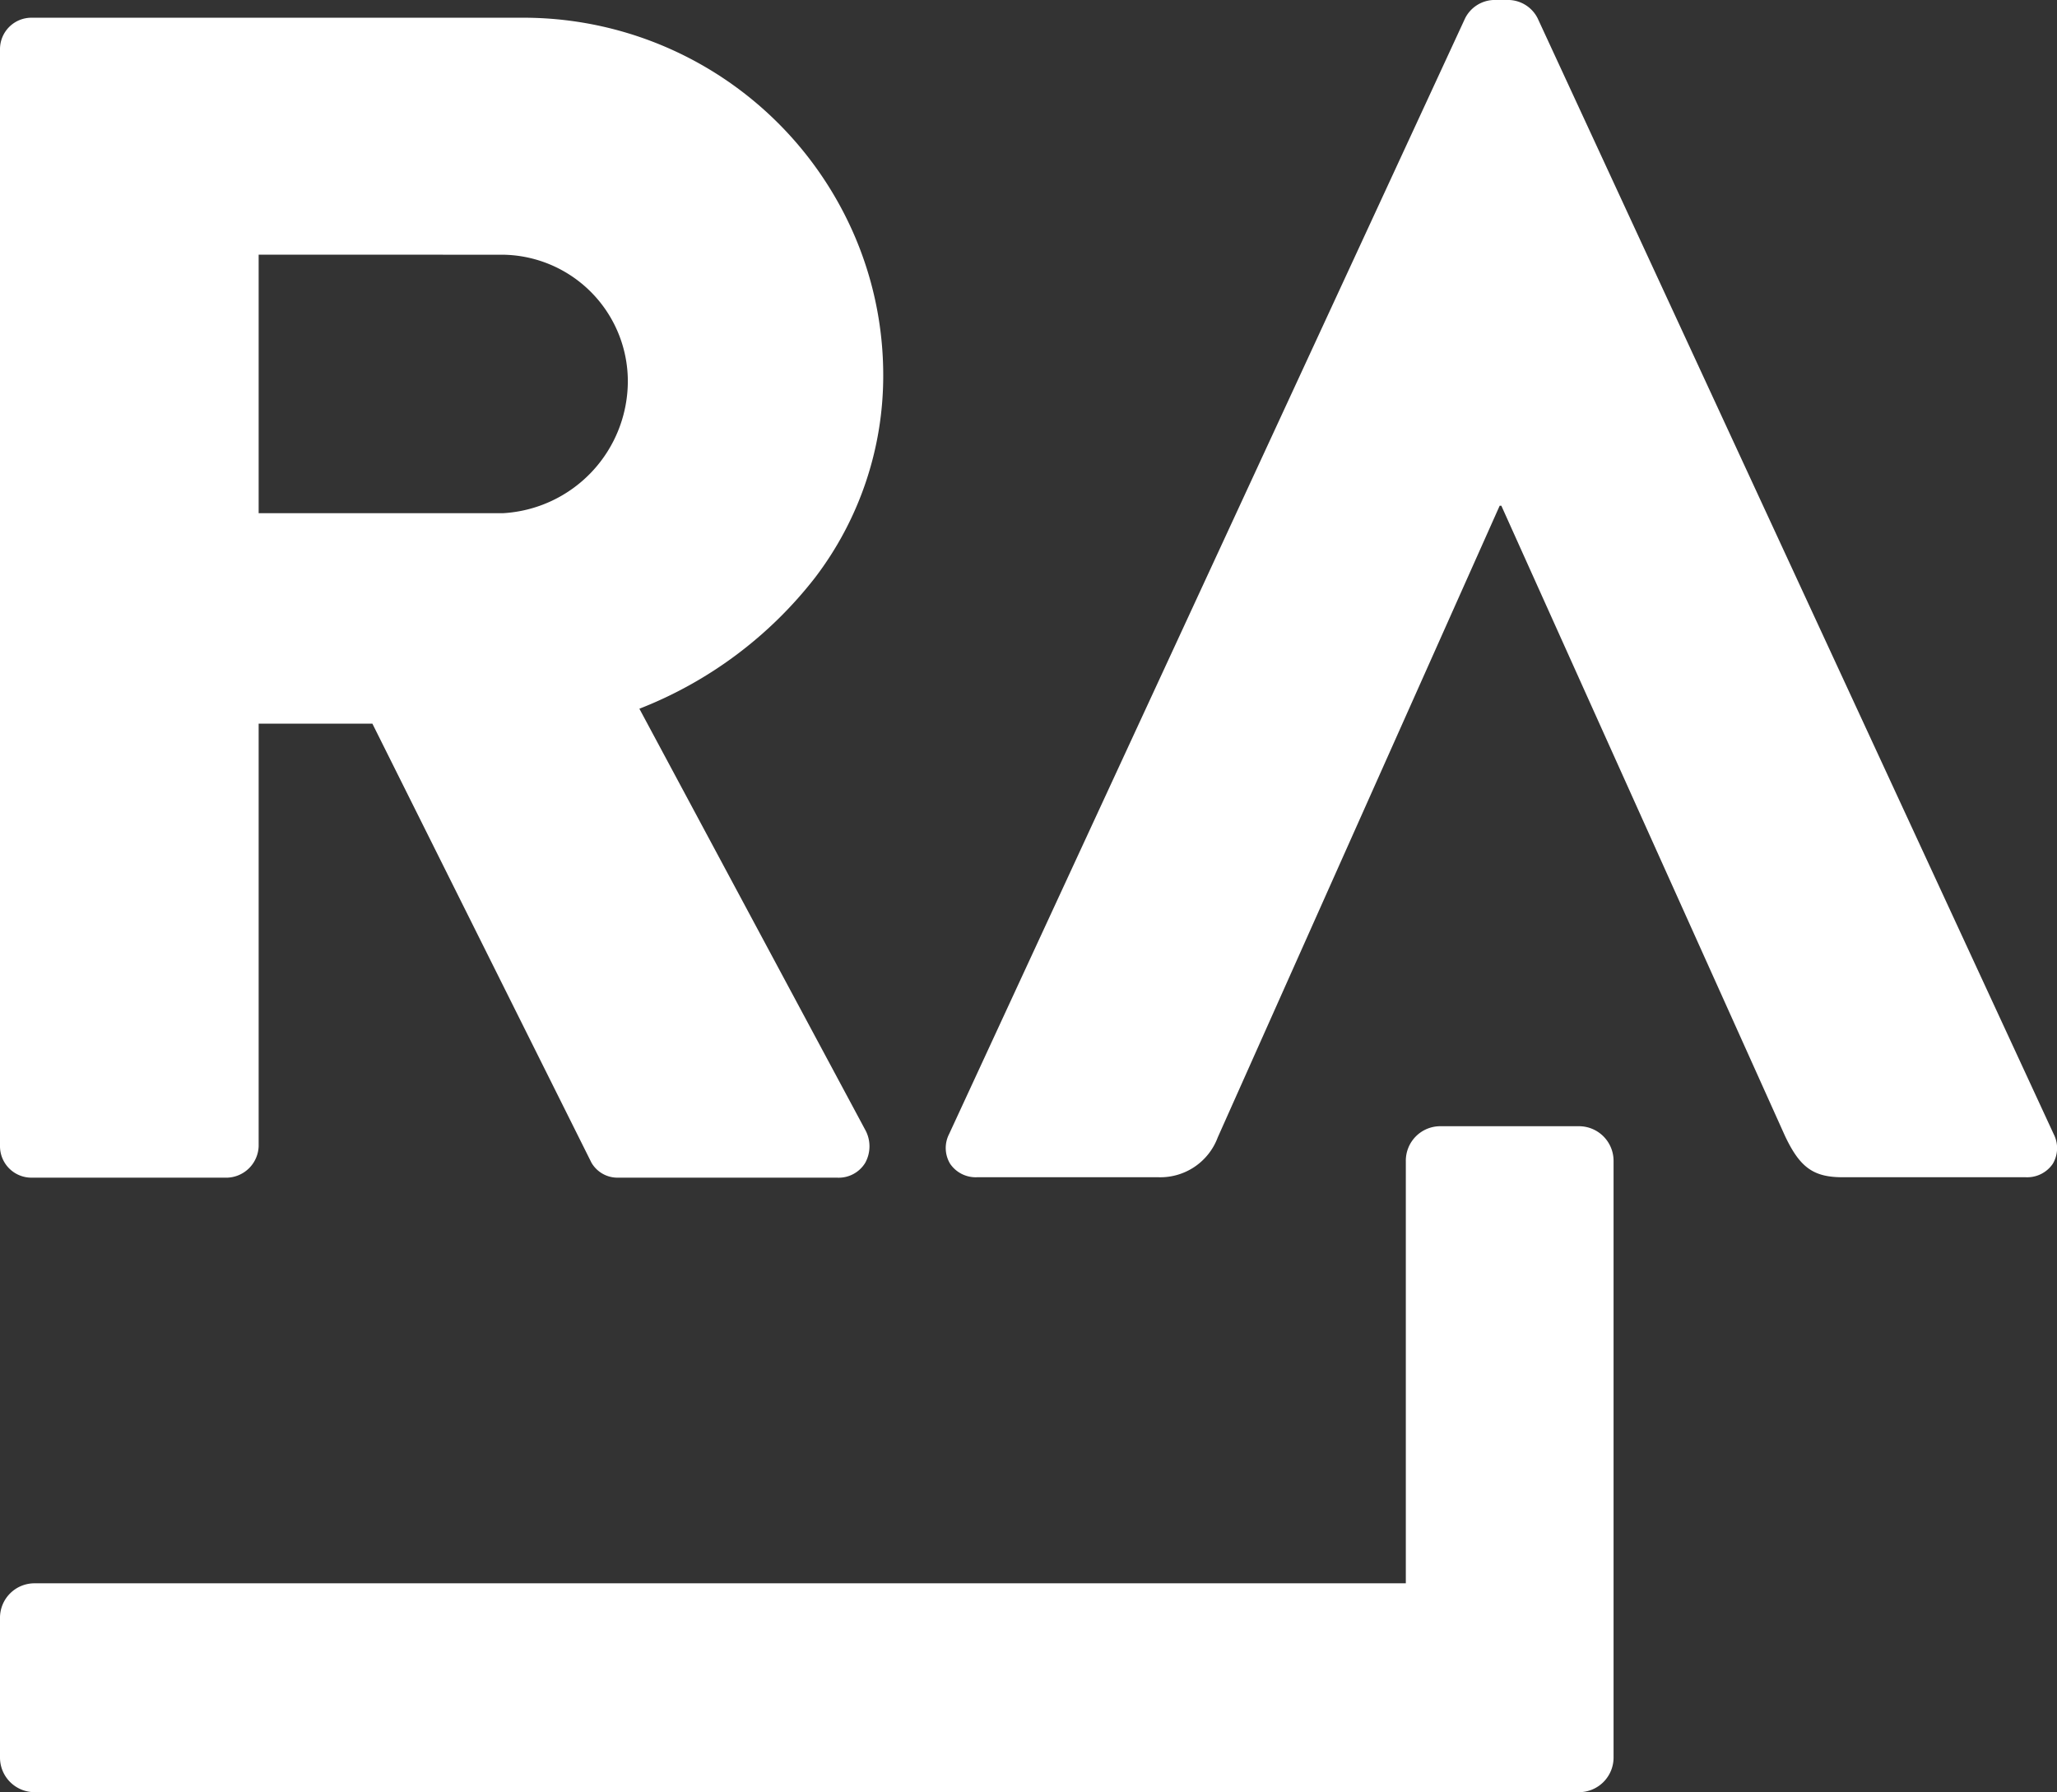<svg xmlns="http://www.w3.org/2000/svg" width="101" height="88" viewBox="0 0 101 88"><rect x="0" y="0" width="101" height="88" fill="#333333" stroke="none"/><defs><clipPath id="clip-path"><path id="Clip_2" data-name="Clip 2" class="cls-1" d="M0 0h101v88H0Z"/></clipPath><style>.cls-1{fill:none}.cls-2{clip-path:url(#clip-path)}.cls-3{fill:#fff}</style></defs><path id="Clip_2-2" data-name="Clip 2" class="cls-1" d="M0 0h101v88H0Z"/><g id="Group_3-2" data-name="Group 3" class="cls-2"><path id="Fill_1" data-name="Fill 1" class="cls-3" d="M77.508 88H1.718A1.7 1.7 0 0 1 0 86.272v-6.8a1.694 1.694 0 0 1 1.718-1.728h67.309V57.025a1.693 1.693 0 0 1 1.717-1.725h6.764a1.7 1.7 0 0 1 1.719 1.728v29.244A1.7 1.7 0 0 1 77.508 88ZM41.1 57.826H30.342a1.477 1.477 0 0 1-1.3-.733L18.284 35.532H12.7V56.28a1.6 1.6 0 0 1-1.538 1.546H1.538A1.544 1.544 0 0 1 0 56.28V2.416A1.544 1.544 0 0 1 1.538.87h24.19a17.7 17.7 0 0 1 16.248 10.745 17.336 17.336 0 0 1 1.391 6.831 16.333 16.333 0 0 1-3.347 9.916 20.247 20.247 0 0 1-8.626 6.438l11.083 20.666a1.676 1.676 0 0 1 0 1.642 1.528 1.528 0 0 1-1.377.718ZM12.7 12.505V25.2h11.978a6.5 6.5 0 0 0 6.149-6.509 6.217 6.217 0 0 0-6.149-6.184Zm86.759 45.3h-8.983c-1.436 0-2.1-.476-2.835-2.036L73.717 24.832h-.082L59.791 55.851a3.006 3.006 0 0 1-2.914 1.954h-8.9a1.521 1.521 0 0 1-1.324-.659 1.5 1.5 0 0 1-.053-1.458L71.937.9a1.633 1.633 0 0 1 1.374-.9h.81A1.634 1.634 0 0 1 75.5.9l25.34 54.793a1.5 1.5 0 0 1-.051 1.458 1.52 1.52 0 0 1-1.326.654Z"/></g></svg>